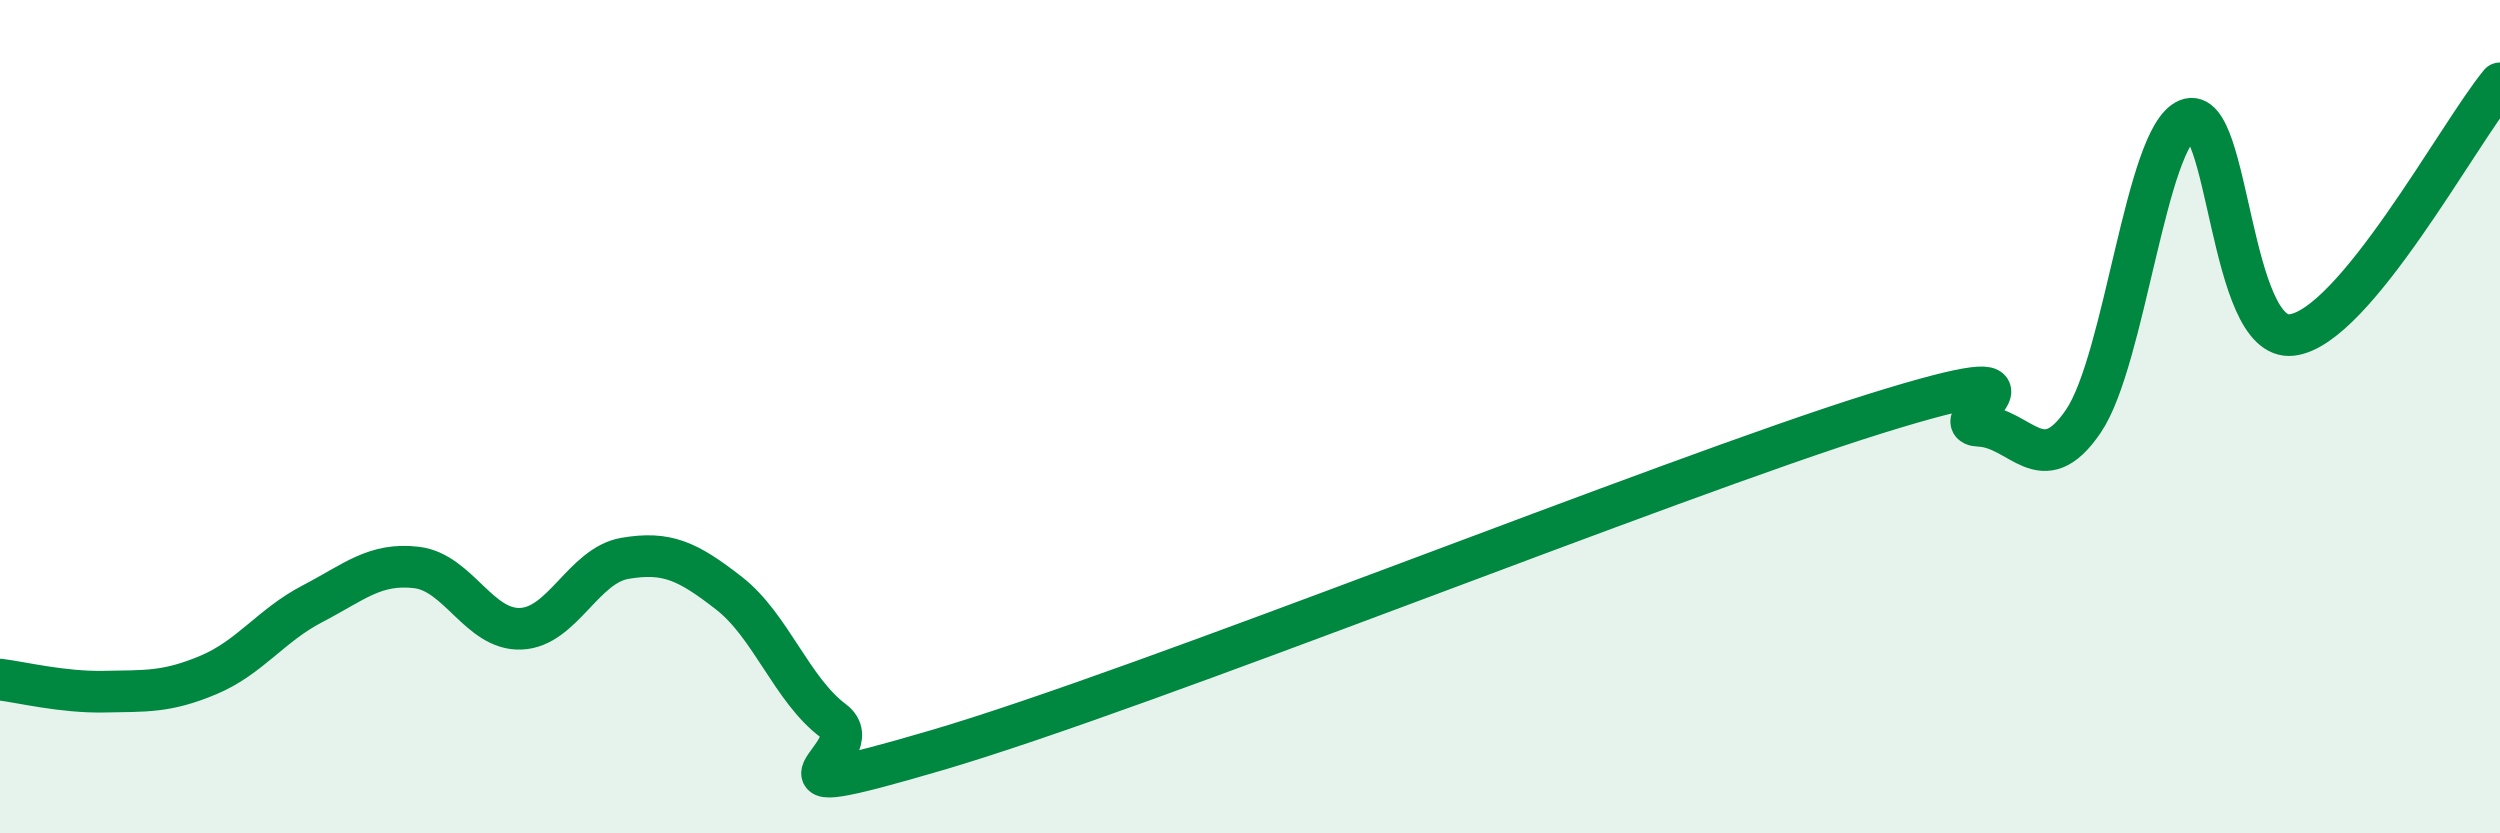 
    <svg width="60" height="20" viewBox="0 0 60 20" xmlns="http://www.w3.org/2000/svg">
      <path
        d="M 0,16.31 C 0.5,16.37 1.5,16.62 2.5,16.6 C 3.5,16.58 4,16.62 5,16.2 C 6,15.78 6.5,15.01 7.5,14.49 C 8.5,13.97 9,13.5 10,13.62 C 11,13.74 11.5,15.13 12.5,15.09 C 13.5,15.05 14,13.57 15,13.4 C 16,13.23 16.5,13.46 17.5,14.24 C 18.5,15.02 19,16.55 20,17.3 C 21,18.05 17.5,19.47 22.5,18 C 27.5,16.53 40,11.49 45,9.93 C 50,8.37 46.5,10.18 47.5,10.22 C 48.5,10.26 49,11.58 50,10.11 C 51,8.64 51.5,3.28 52.5,2.87 C 53.5,2.46 53.5,8.21 55,8.04 C 56.5,7.87 59,3.21 60,2L60 20L0 20Z"
        fill="#008740"
        opacity="0.1"
        stroke-linecap="round"
        stroke-linejoin="round"
      />
      <path
        d="M 0,16.31 C 0.5,16.37 1.5,16.62 2.5,16.6 C 3.5,16.58 4,16.62 5,16.2 C 6,15.78 6.5,15.01 7.5,14.49 C 8.5,13.97 9,13.5 10,13.62 C 11,13.74 11.5,15.13 12.5,15.09 C 13.5,15.05 14,13.57 15,13.4 C 16,13.23 16.5,13.46 17.5,14.24 C 18.5,15.02 19,16.55 20,17.3 C 21,18.05 17.5,19.47 22.5,18 C 27.5,16.53 40,11.49 45,9.93 C 50,8.37 46.5,10.18 47.5,10.22 C 48.5,10.26 49,11.58 50,10.11 C 51,8.64 51.5,3.28 52.5,2.87 C 53.5,2.46 53.5,8.21 55,8.04 C 56.5,7.87 59,3.21 60,2"
        stroke="#008740"
        stroke-width="1"
        fill="none"
        stroke-linecap="round"
        stroke-linejoin="round"
      />
    </svg>
  